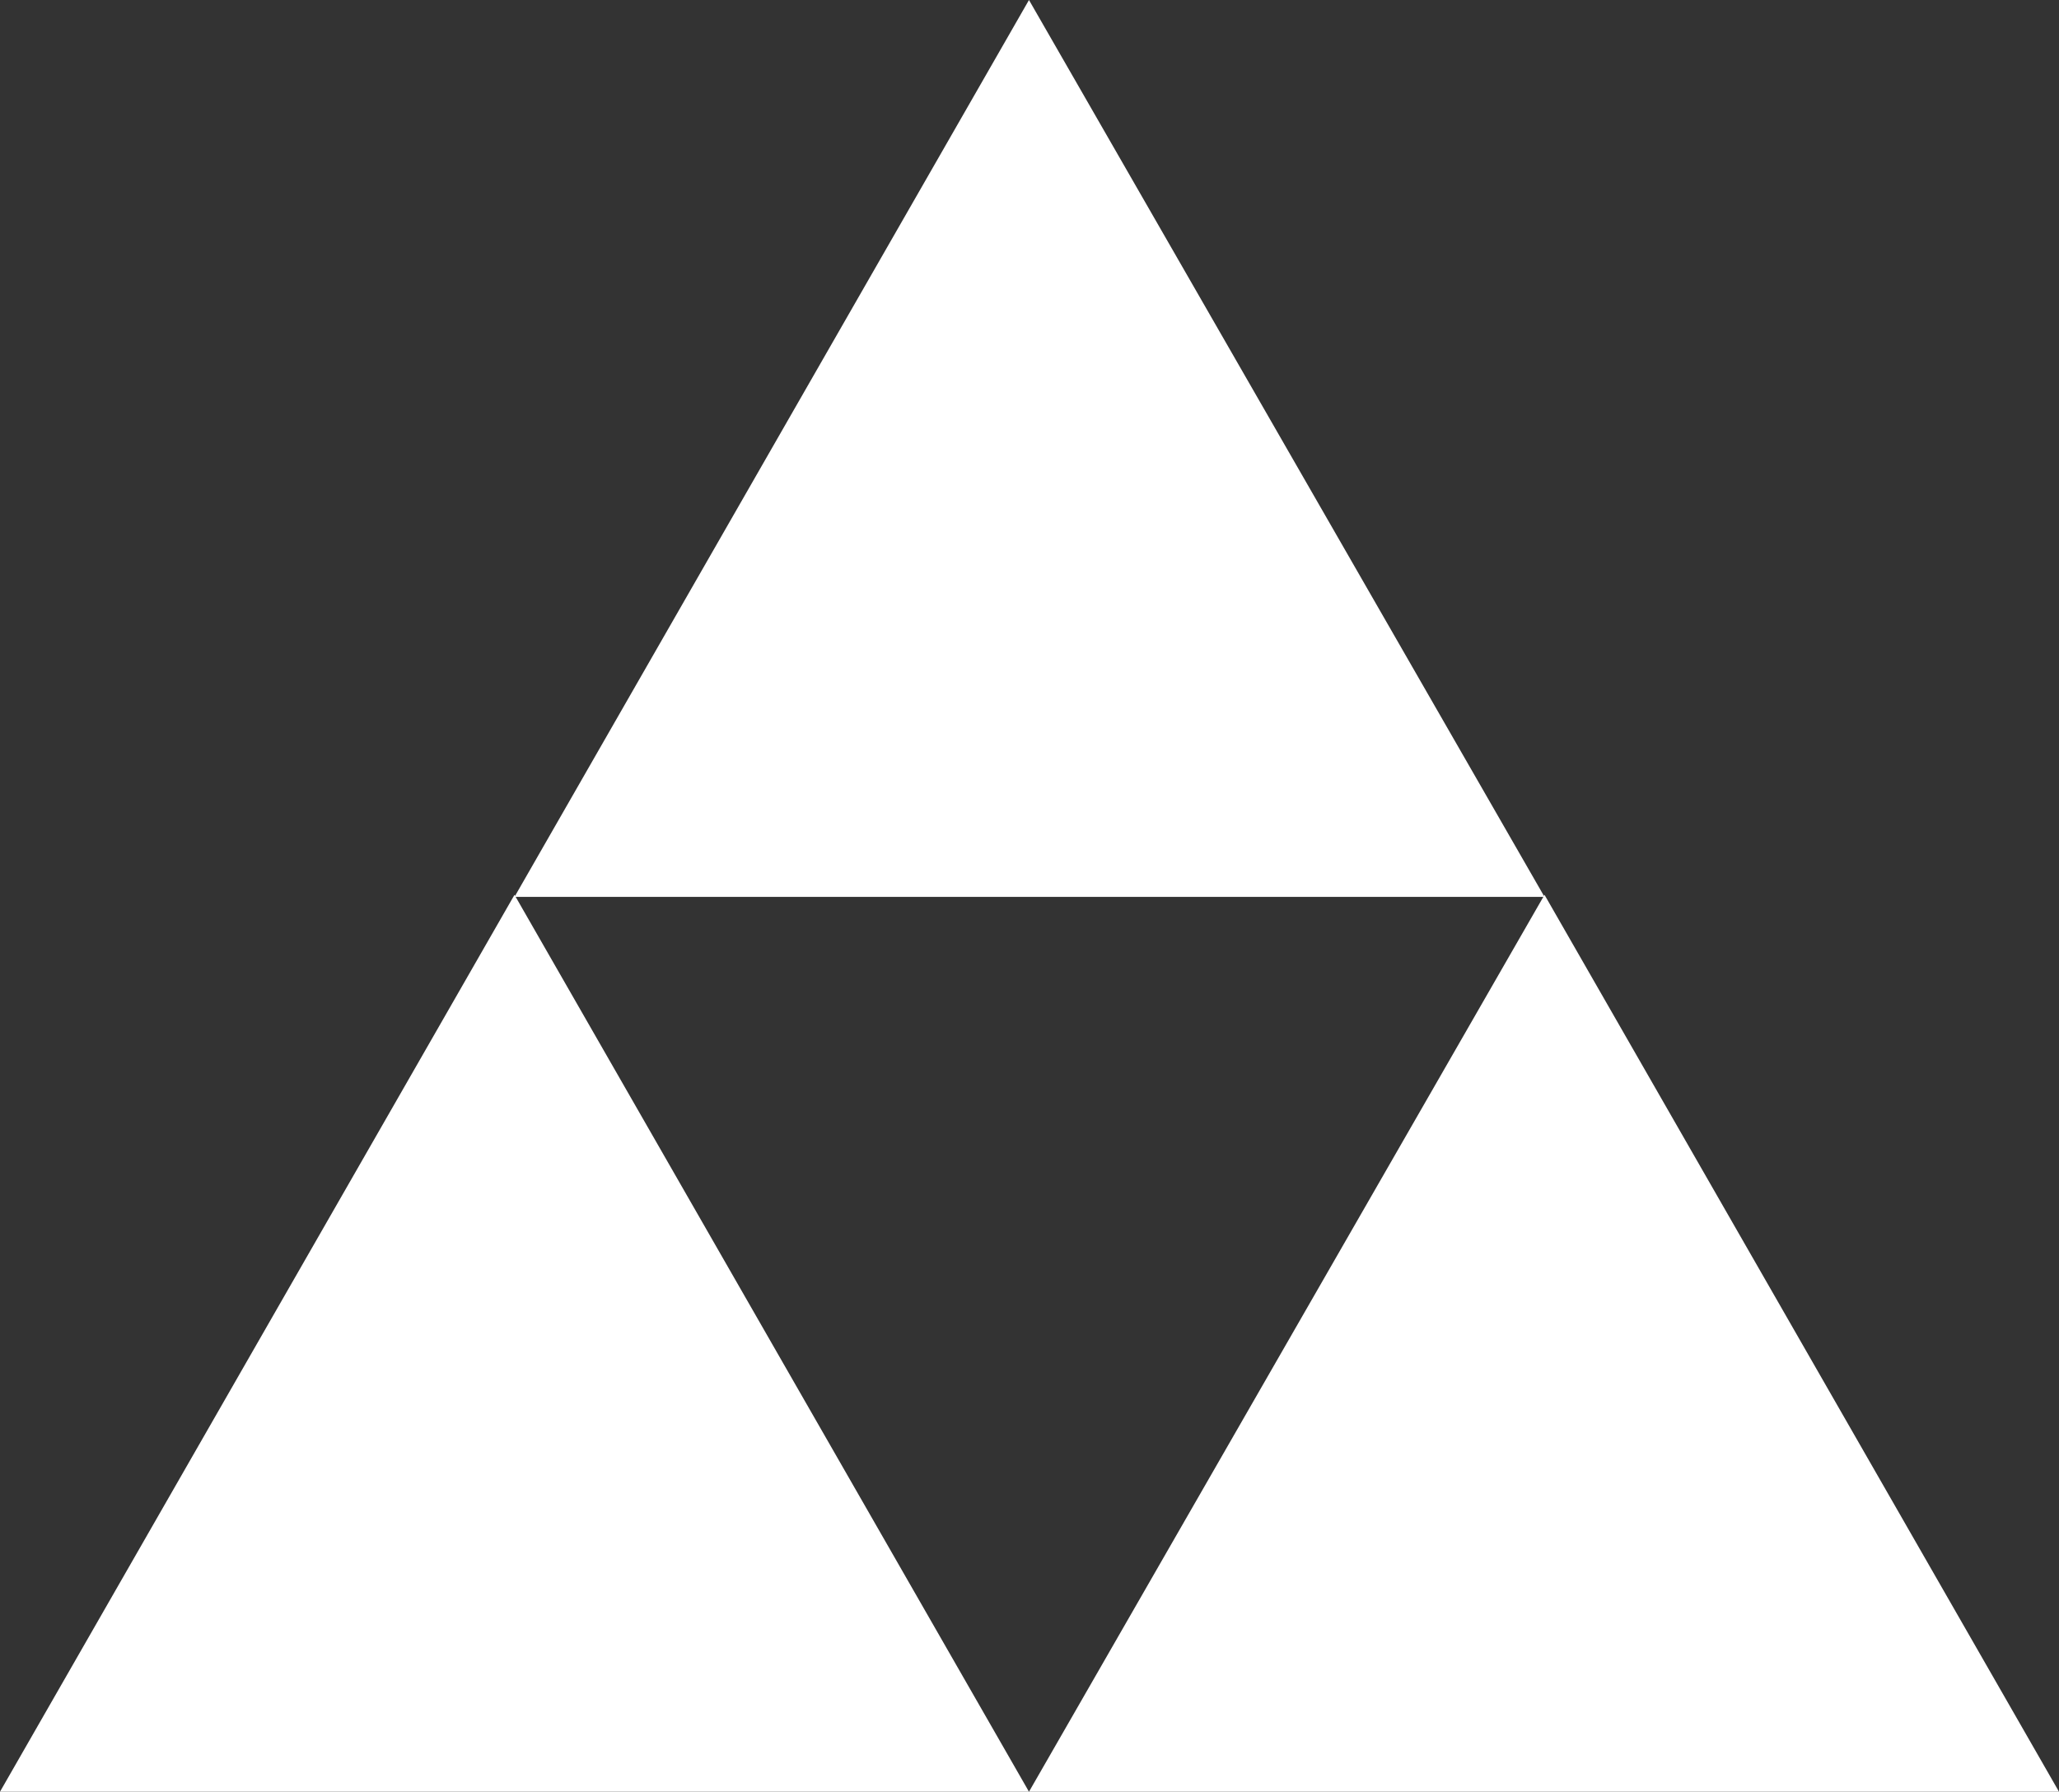 <svg xmlns="http://www.w3.org/2000/svg" viewBox="0 0 19.81 17.24"><rect x="0" y="0" width="19.81" height="17.24" fill="#333333" stroke="none"/><defs><style>.cls-1{fill:#fff}</style></defs><g id="レイヤー_2" data-name="レイヤー 2"><g id="メニュー"><path class="cls-1" d="M4.95 8.61L0 17.24h9.9L4.95 8.61zm9.91 0L9.9 17.24h9.91l-4.95-8.63z"/><path class="cls-1" d="M9.9 0L4.95 8.63h9.91L9.9 0z"/></g></g></svg>
